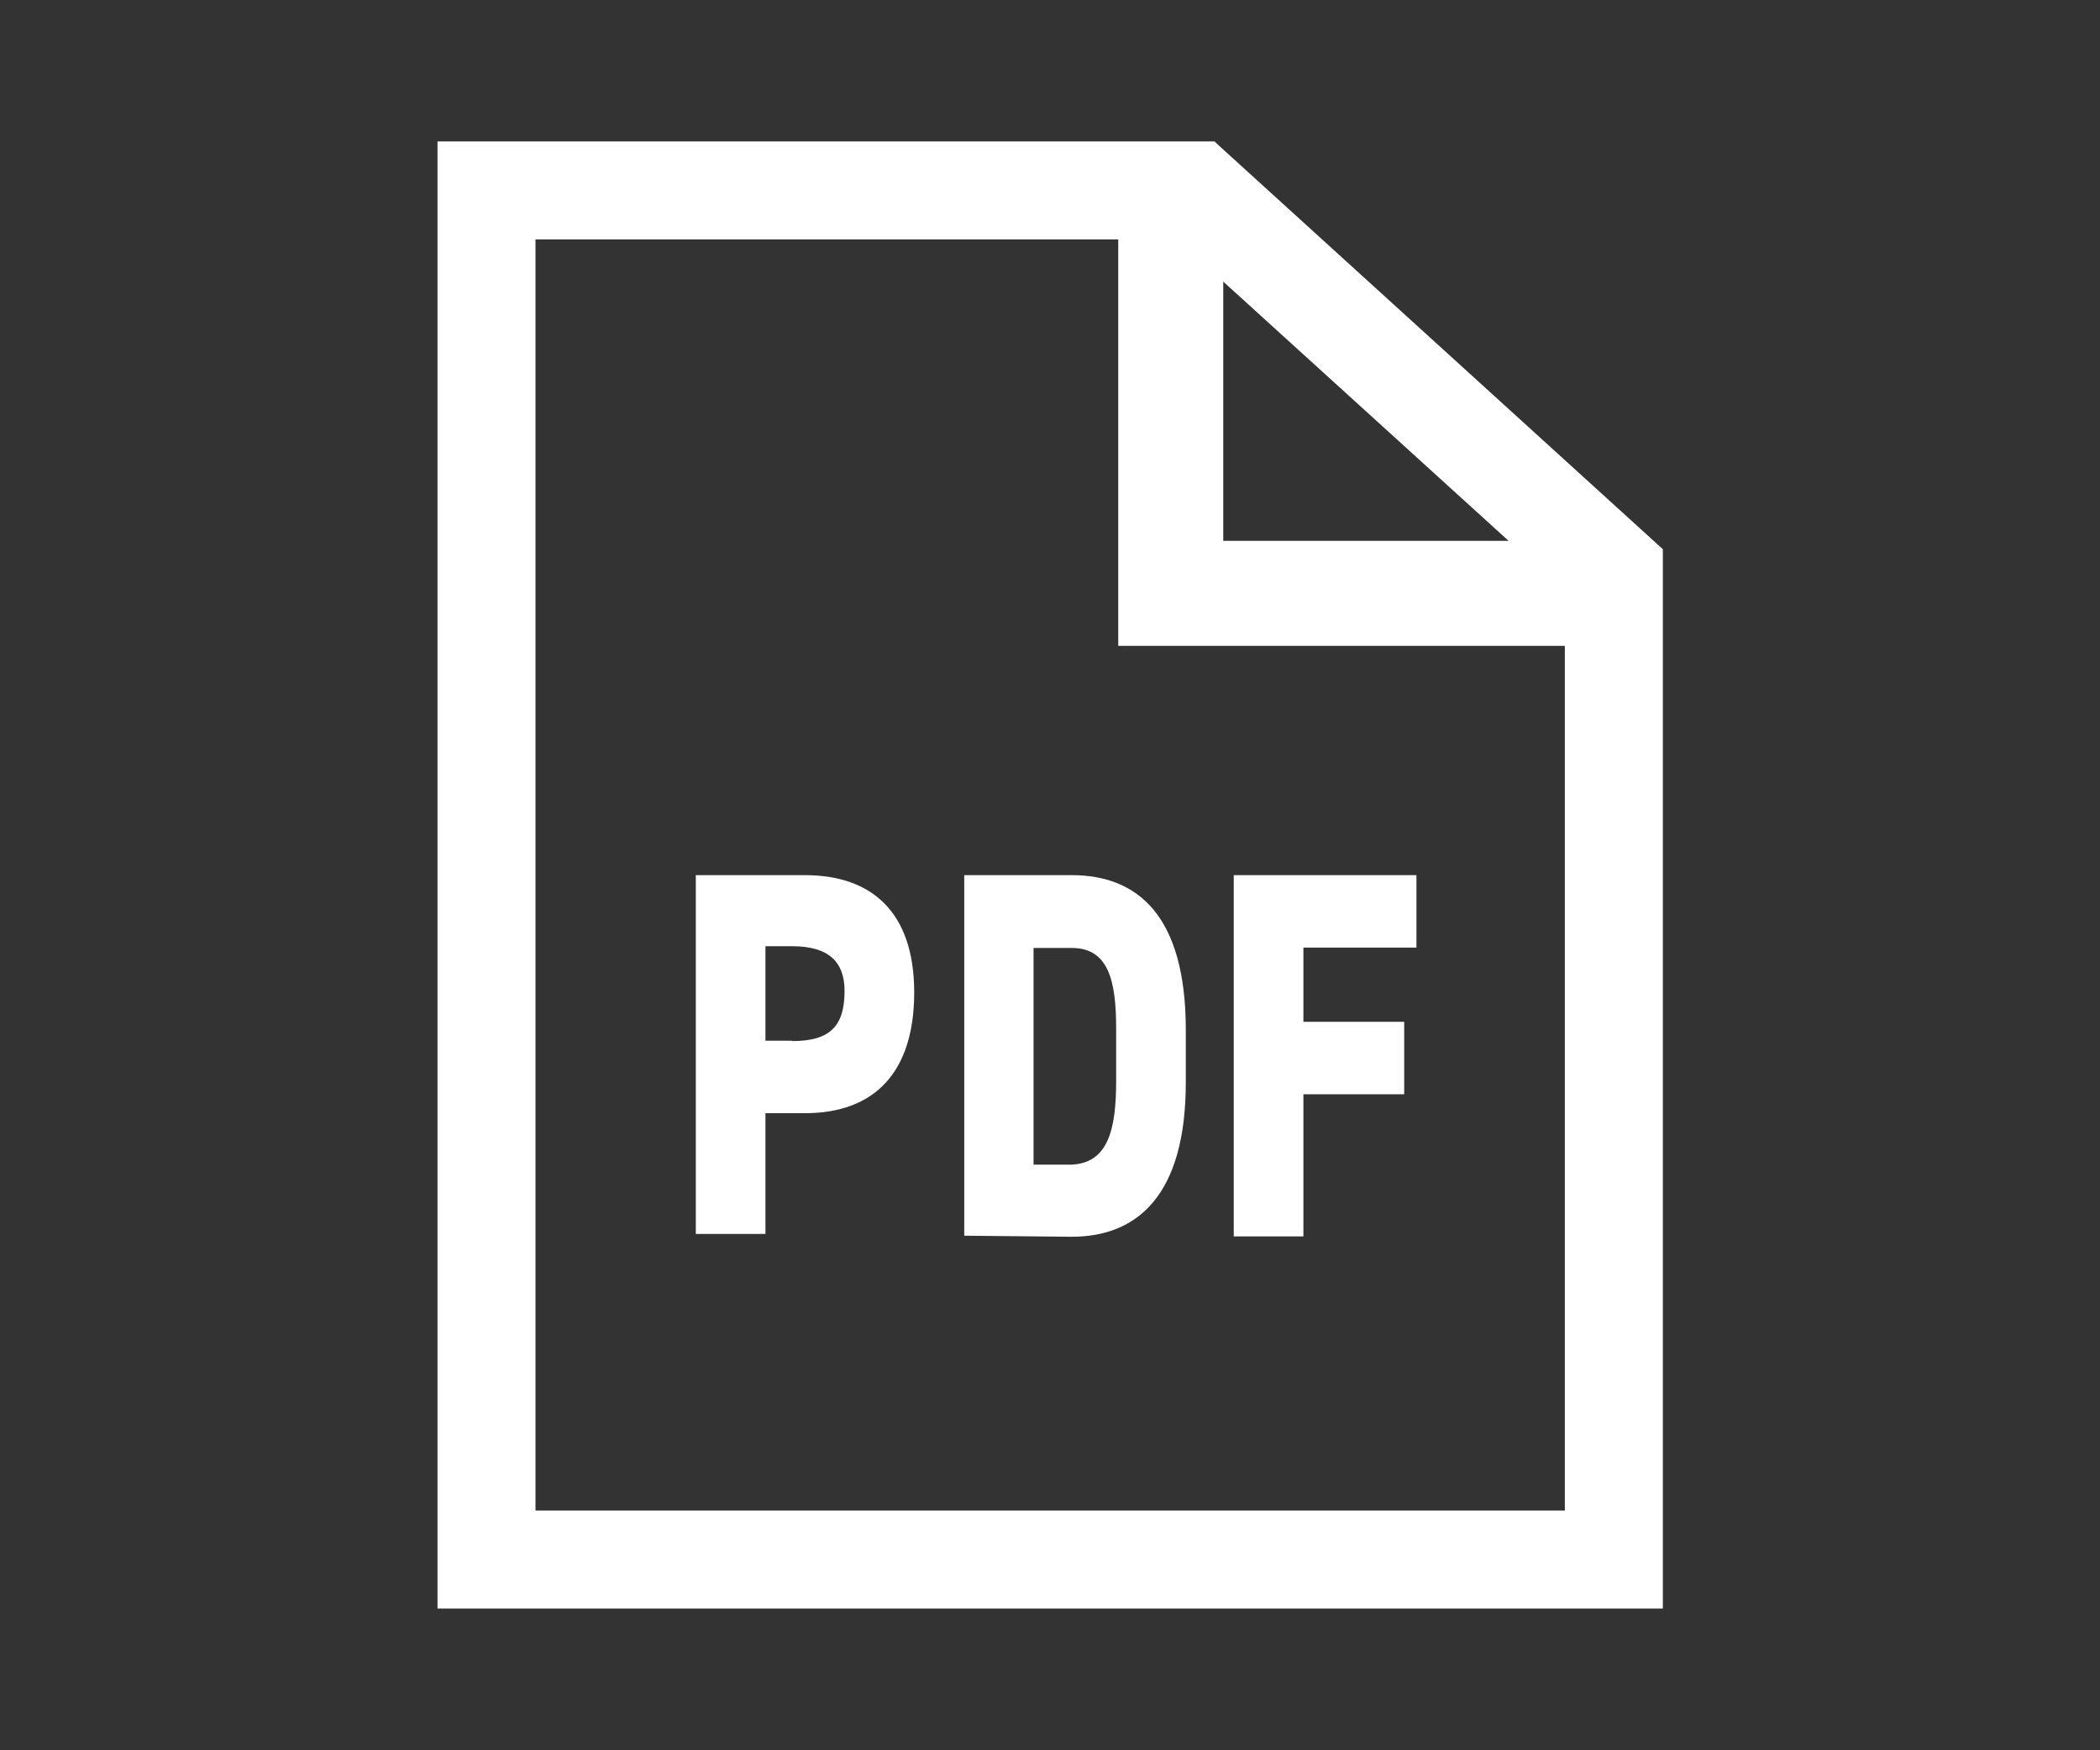 <?xml version="1.0" encoding="UTF-8"?>
<svg id="_レイヤー_4" data-name="レイヤー 4" xmlns="http://www.w3.org/2000/svg" viewBox="0 0 60 50">
  <rect x="0" y="0" width="60" height="50" fill="#333333" stroke="none"/>
  <defs>
    <style>
      .cls-1 {
        opacity: .99;
      }

      .cls-1, .cls-2, .cls-3 {
        fill: none;
      }

      .cls-4 {
        stroke-width: .5px;
      }

      .cls-4, .cls-5 {
        fill: #fff;
      }

      .cls-4, .cls-3 {
        stroke: #fff;
        stroke-miterlimit: 10;
      }

      .cls-2 {
        fill-rule: evenodd;
      }

      .cls-3 {
        stroke-width: 3px;
      }
    </style>
  </defs>
  <rect class="cls-1" y="0" width="60" height="50"/>
  <g>
    <polygon class="cls-2" points="13.9 44.56 13.9 5.44 34.15 5.44 46.1 16.3 46.1 44.56 13.9 44.56"/>
    <path class="cls-4" d="M33.72,6.59l11.24,10.21v26.6H15.05V6.59h18.67M34.6,4.29H12.75v41.41h34.51V15.8l-12.65-11.5Z"/>
    <path class="cls-5" d="M21.87,31.8v3.45h-1.99v-10.25h3.12c1.9,0,3.12,1.05,3.12,3.35s-1.15,3.45-3.12,3.45h-1.13ZM22.63,29.74c1.05,0,1.5-.39,1.5-1.43,0-.83-.45-1.28-1.5-1.28h-.76v2.7h.76Z"/>
    <path class="cls-5" d="M27.55,35.28v-10.28h3.07c1.88,0,3.26,1.15,3.26,4.42v1.5c0,3.22-1.38,4.41-3.26,4.41l-3.07-.03ZM31.89,30.88v-1.5c0-1.39-.23-2.3-1.27-2.3h-1.09v6.19h1.09c1.04-.05,1.27-1,1.27-2.39Z"/>
    <path class="cls-5" d="M40.47,25v2.07h-3.23v2.12h2.88v2.07h-2.88v4.06h-1.99v-10.32h5.22Z"/>
    <polyline class="cls-3" points="44.95 16.95 33.45 16.95 33.45 6.59"/>
  </g>
</svg>